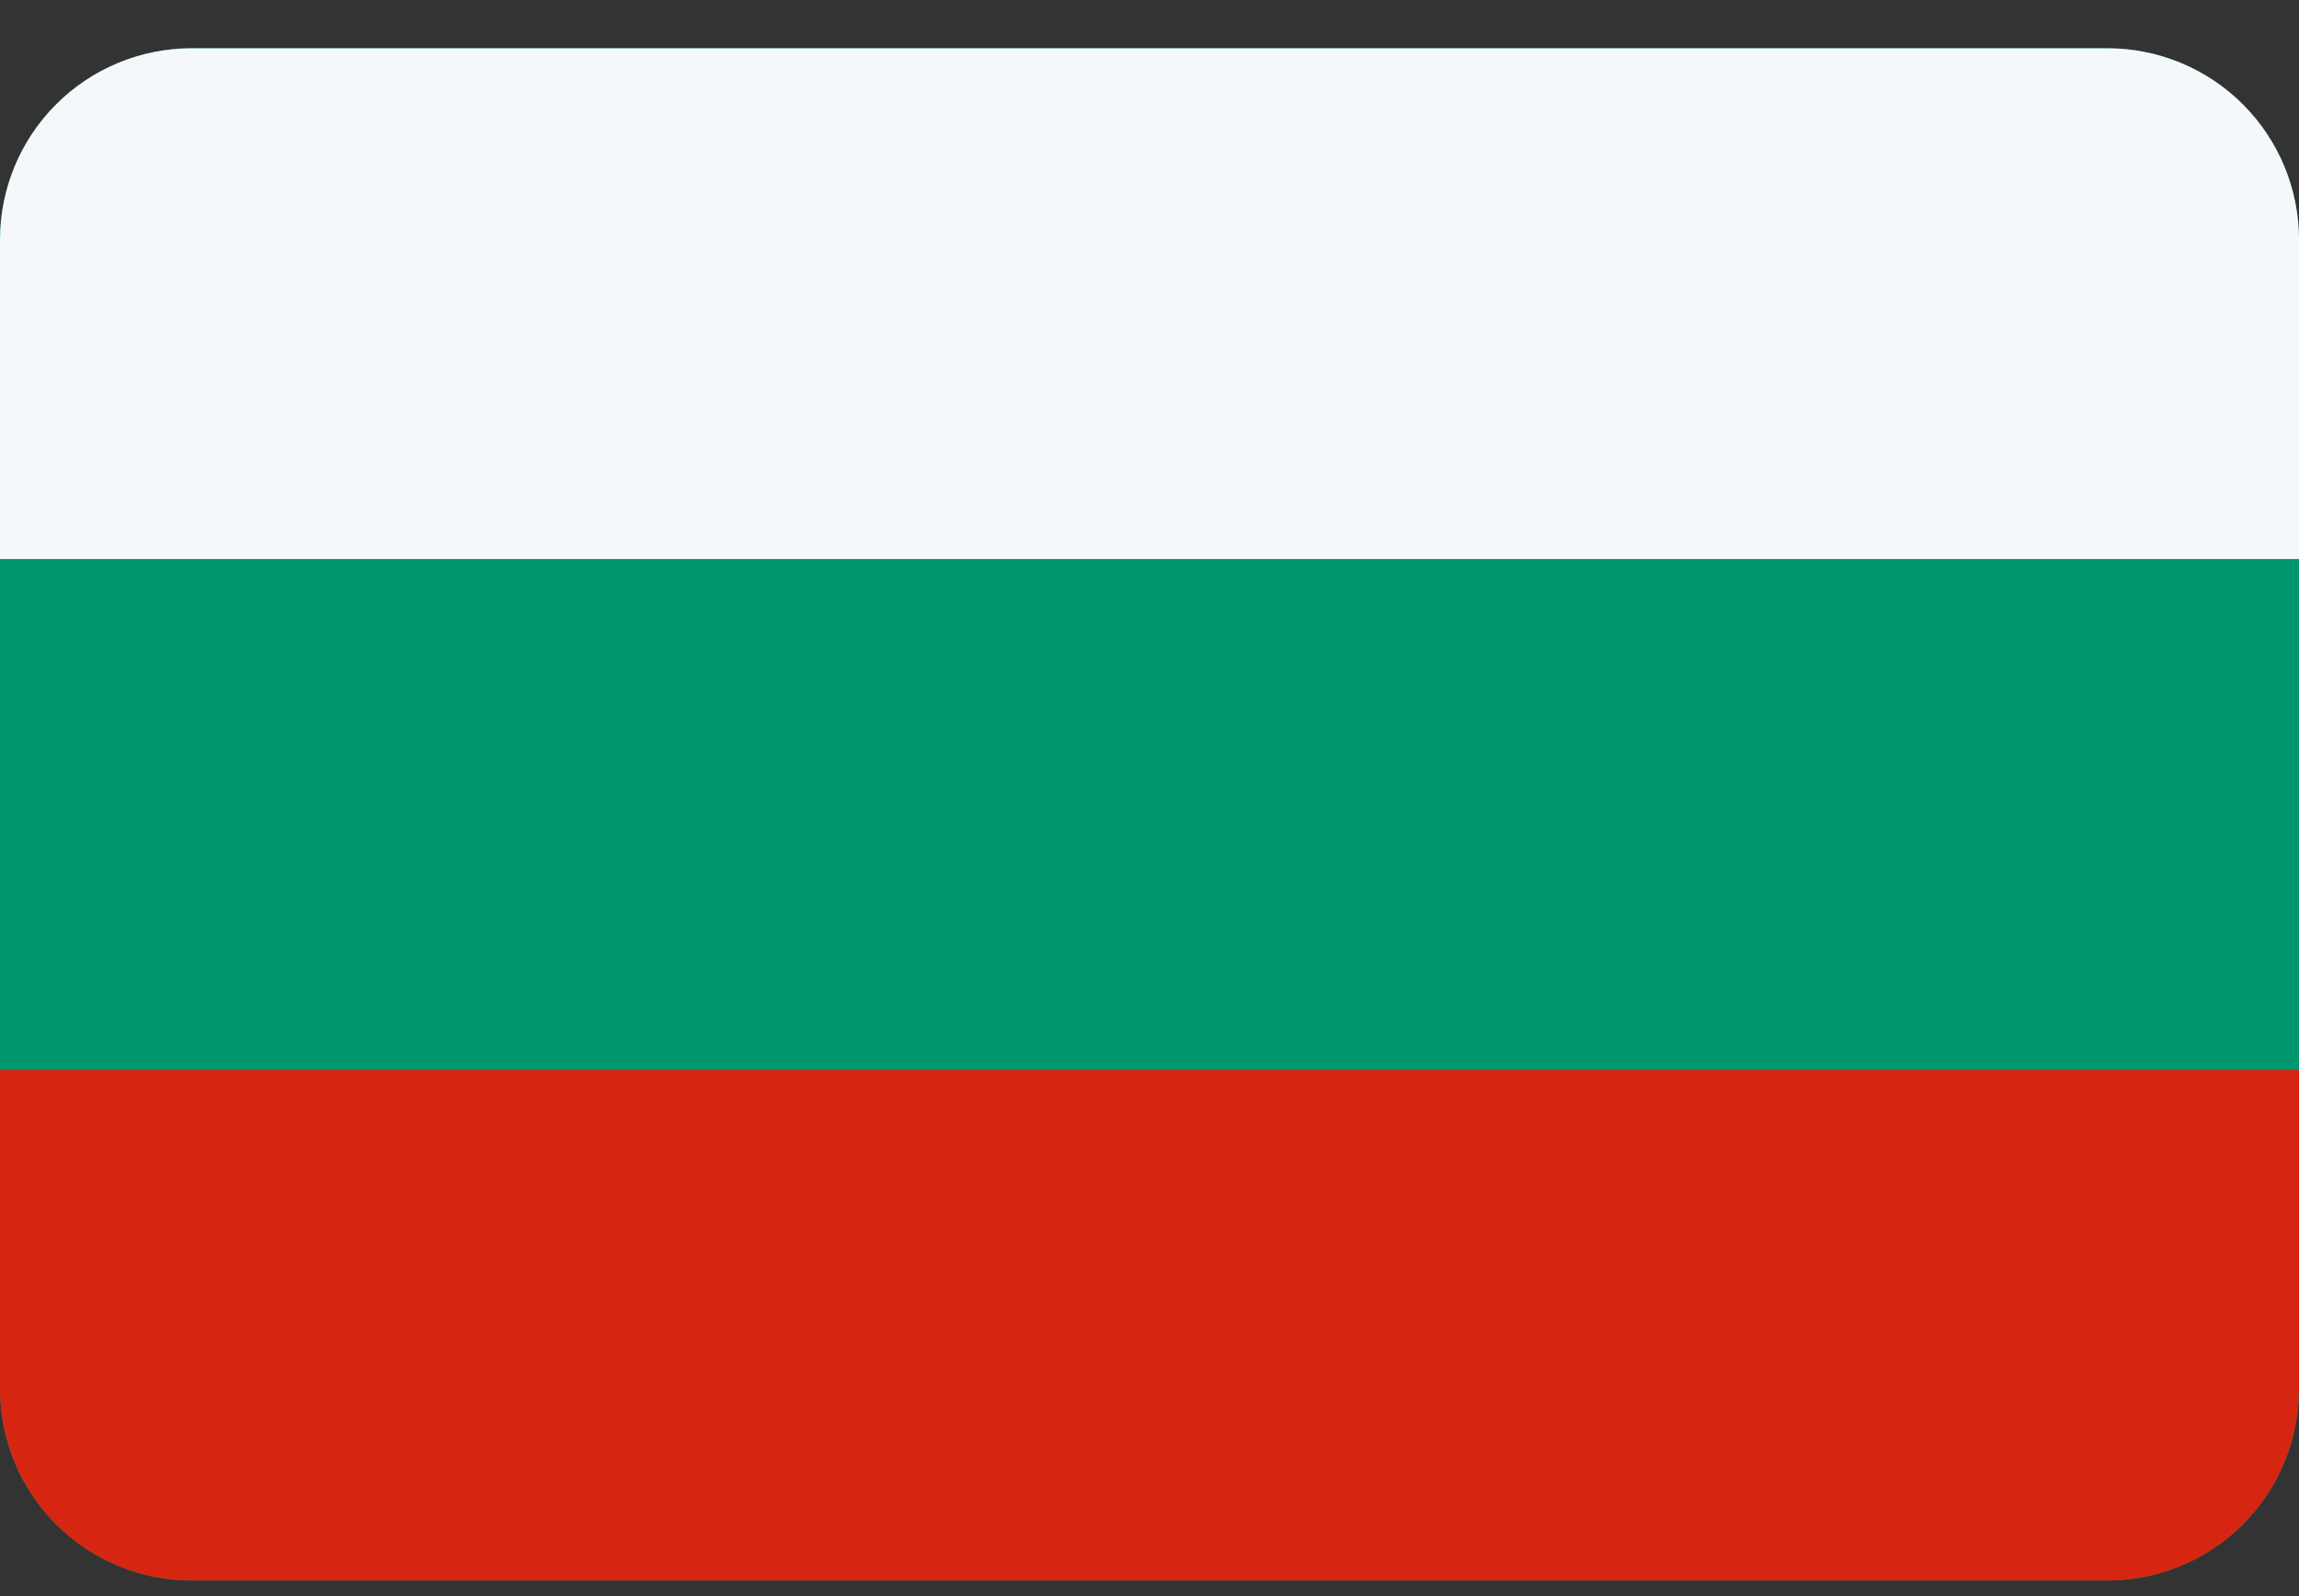 <svg width="36" height="25" fill="none" xmlns="http://www.w3.org/2000/svg"><rect width="100%" height="100%" fill="#333333" stroke="none"/><g clip-path="url(#a)"><path d="M0 .756h36v24H0v-24z" fill="#00966E"/><path d="M0 .756h36v8H0v-8z" fill="#F5F8FB"/><path d="M0 16.756h36v8H0v-8z" fill="#D62612"/></g><defs><clipPath id="a"><path d="M0 3.756a3 3 0 0 1 3-3h30a3 3 0 0 1 3 3v18a3 3 0 0 1-3 3H3a3 3 0 0 1-3-3v-18z" fill="#fff"/></clipPath></defs></svg>